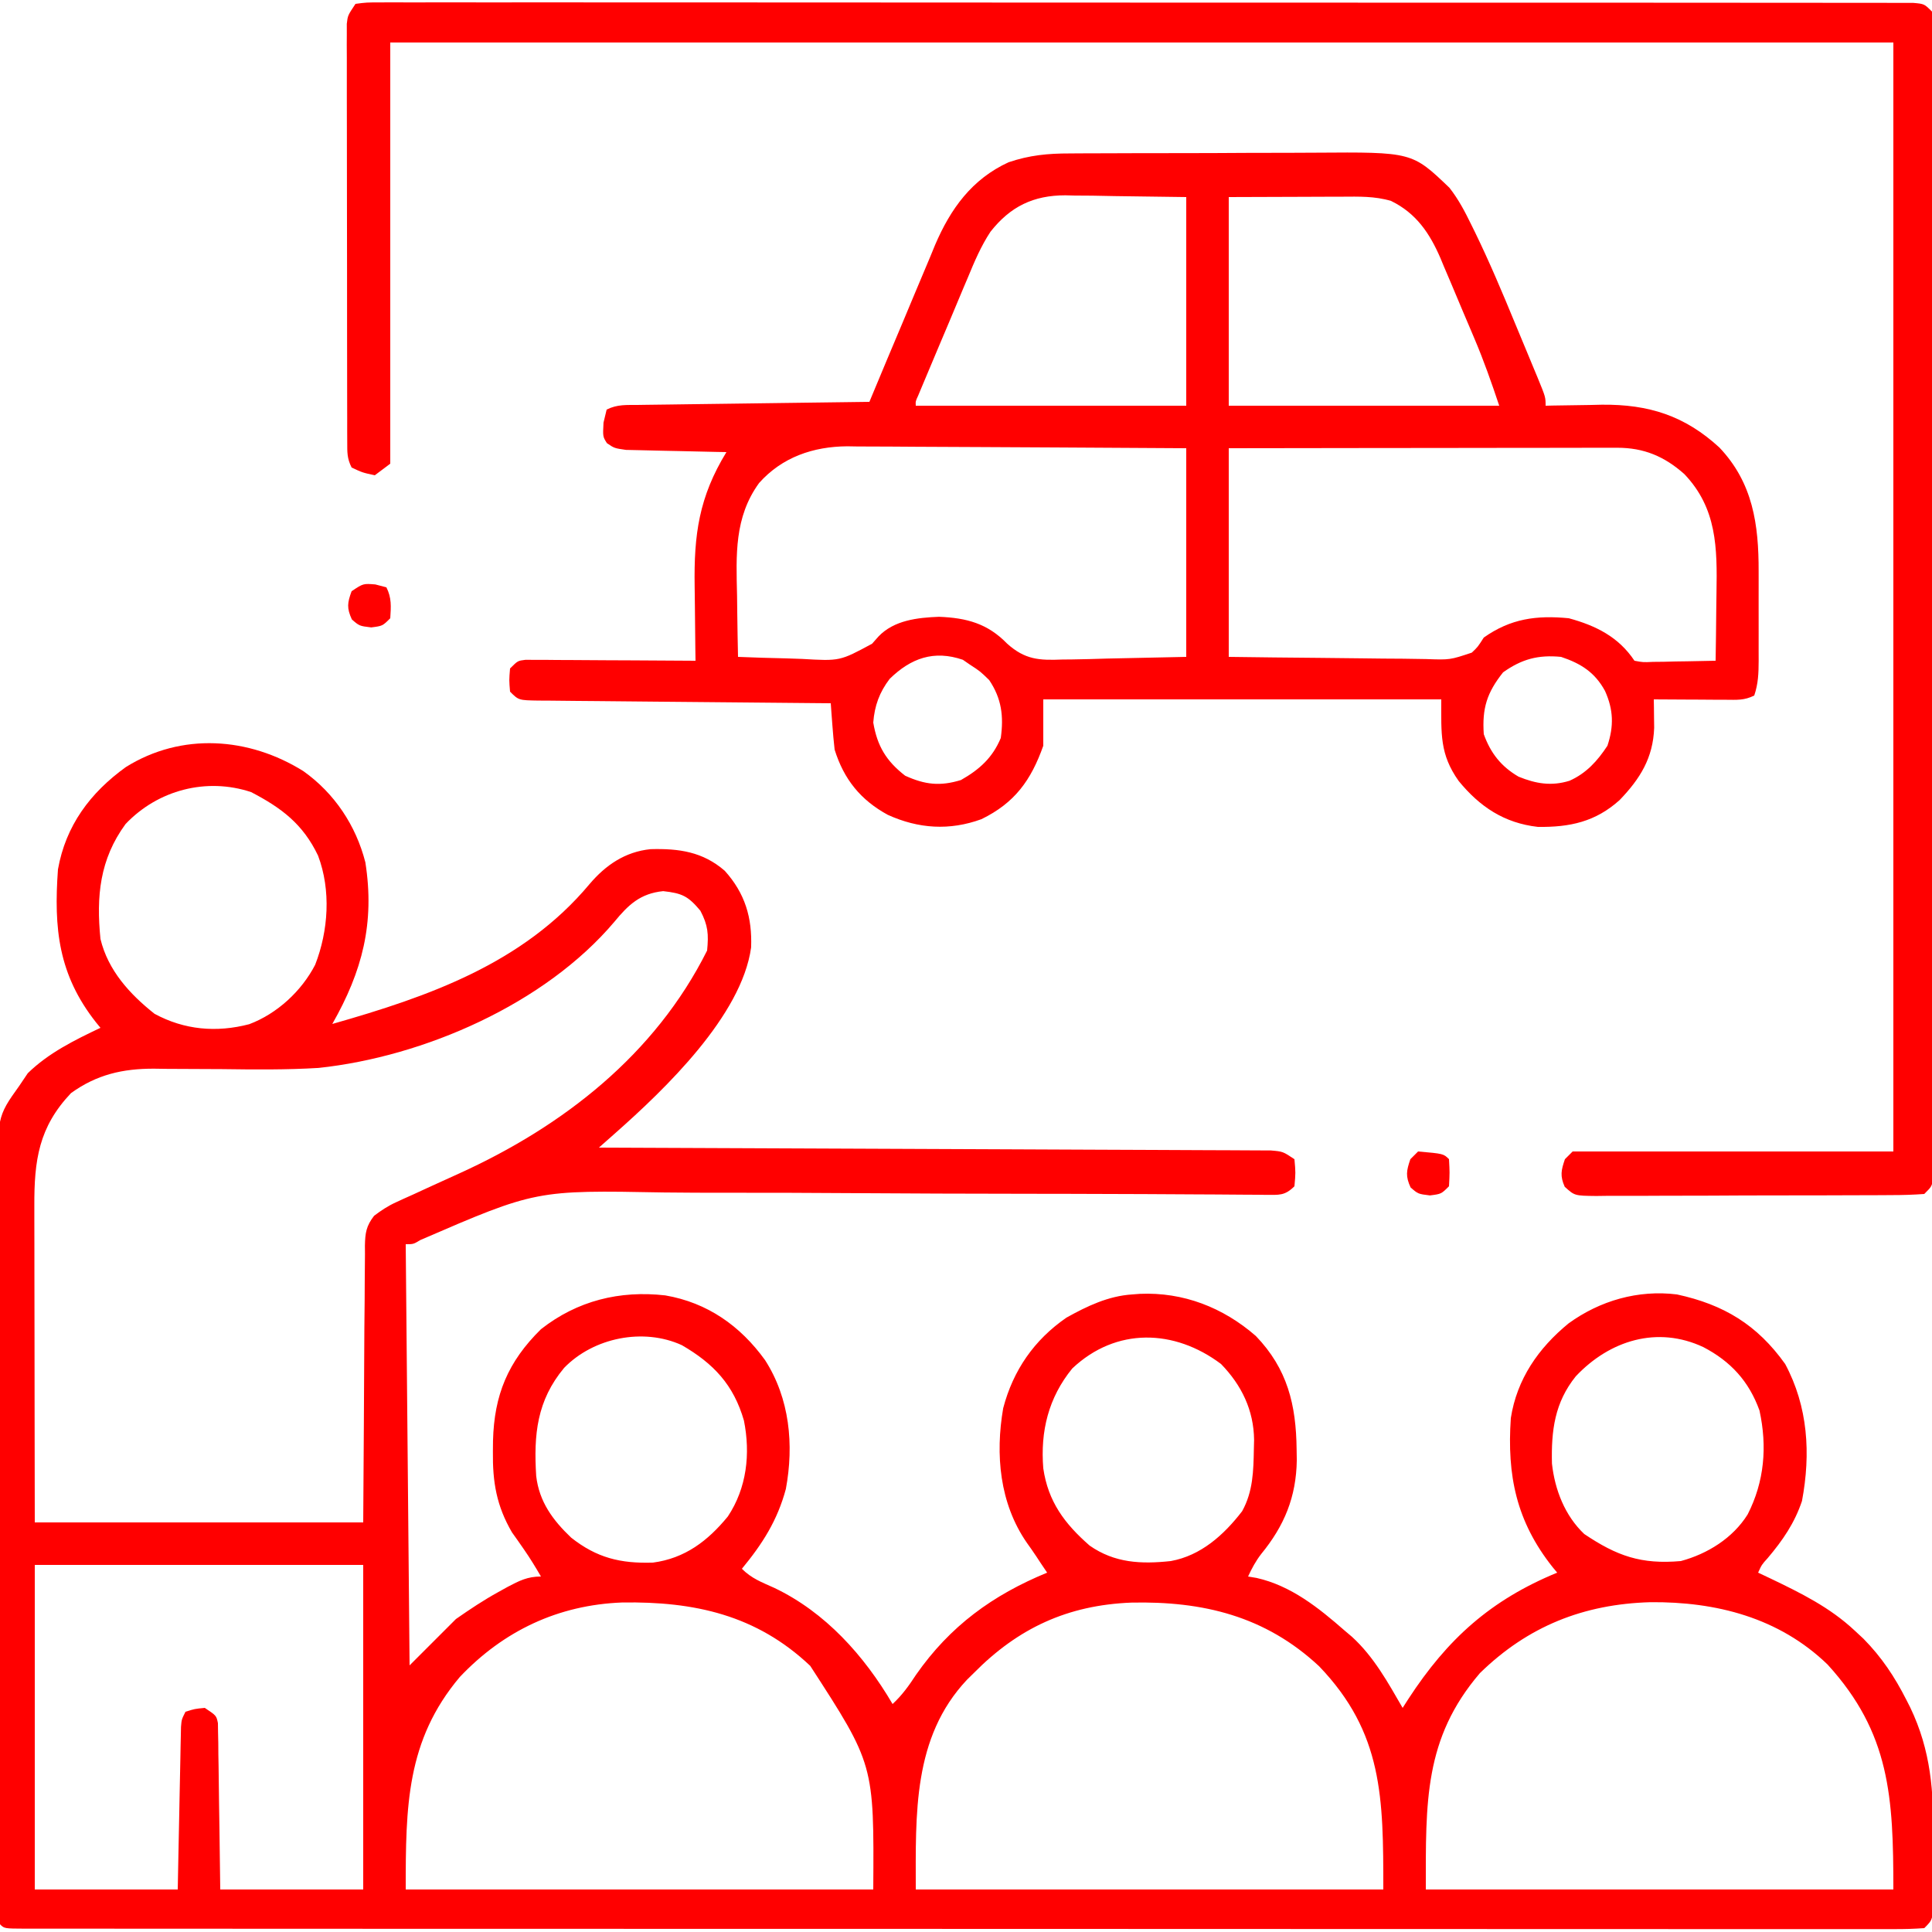 <?xml version="1.0" encoding="UTF-8"?> <svg xmlns="http://www.w3.org/2000/svg" version="1.1" width="500" height="500"><path d="M0 0 C8.032 5.714 13.587 14.027 16.035 23.594 C18.503 39.287 15.25 51.784 7.48 65.426 C32.406 58.327 56.853 49.806 74.043 29.238 C78.206 24.323 83.274 20.846 89.863 20.188 C97.177 19.99 103.354 20.846 109.043 25.781 C114.308 31.626 116.169 37.927 115.867 45.629 C113.427 63.28 93.6 82.279 80.79 93.613 C79.982 94.328 79.174 95.044 78.342 95.781 C77.728 96.324 77.113 96.867 76.48 97.426 C77.39 97.429 78.299 97.432 79.236 97.436 C101.344 97.517 123.451 97.609 145.559 97.713 C156.25 97.763 166.941 97.81 177.632 97.848 C186.948 97.881 196.263 97.92 205.579 97.969 C210.514 97.994 215.449 98.016 220.384 98.029 C225.025 98.042 229.667 98.064 234.308 98.093 C236.015 98.102 237.721 98.108 239.427 98.11 C241.752 98.113 244.076 98.129 246.4 98.147 C247.703 98.153 249.005 98.158 250.347 98.164 C253.48 98.426 253.48 98.426 256.48 100.426 C256.793 103.926 256.793 103.926 256.48 107.426 C253.974 109.932 252.496 109.654 249.078 109.654 C248.319 109.644 247.56 109.634 246.777 109.624 C245.973 109.621 245.168 109.618 244.338 109.615 C241.625 109.604 238.912 109.579 236.199 109.554 C234.259 109.544 232.319 109.535 230.379 109.526 C226.189 109.507 221.999 109.483 217.809 109.456 C211.161 109.415 204.512 109.399 197.864 109.39 C196.741 109.389 195.618 109.387 194.461 109.386 C192.163 109.382 189.865 109.379 187.567 109.376 C172.089 109.354 156.611 109.317 141.133 109.203 C130.698 109.127 120.263 109.094 109.827 109.109 C104.313 109.115 98.801 109.101 93.287 109.033 C60.182 108.413 60.182 108.413 30.267 121.345 C28.48 122.426 28.48 122.426 26.48 122.426 C26.81 158.396 27.14 194.366 27.48 231.426 C31.44 227.466 35.4 223.506 39.48 219.426 C43.173 216.857 46.585 214.571 50.48 212.426 C51.259 211.994 52.038 211.562 52.84 211.117 C55.874 209.517 58.006 208.426 61.48 208.426 C60.081 206.016 58.643 203.659 57.051 201.371 C56.533 200.626 56.014 199.881 55.48 199.113 C54.985 198.416 54.49 197.719 53.98 197 C49.979 190.132 48.952 184.016 49.043 176.113 C49.052 175.184 49.061 174.255 49.07 173.298 C49.37 161.435 52.932 152.841 61.48 144.426 C70.899 137.022 81.883 134.338 93.652 135.672 C104.565 137.549 113.075 143.552 119.48 152.426 C125.856 162.36 126.984 174.3 124.863 185.762 C122.678 193.905 118.819 199.96 113.48 206.426 C116.012 208.958 118.588 209.888 121.855 211.363 C135.103 217.678 145.131 228.905 152.48 241.426 C154.953 239.13 156.701 236.683 158.543 233.863 C167.337 221.251 178.381 213.225 192.48 207.426 C191.645 206.188 191.645 206.188 190.793 204.926 C190.248 204.094 190.248 204.094 189.691 203.246 C188.887 202.037 188.059 200.844 187.207 199.668 C180.167 189.471 179.034 176.867 181.105 164.863 C183.686 155.039 189.138 147.174 197.48 141.426 C202.837 138.442 208.293 135.829 214.48 135.426 C215.131 135.376 215.782 135.325 216.453 135.273 C227.714 134.777 238.028 138.804 246.484 146.172 C254.699 154.706 256.92 164.015 257.043 175.551 C257.058 176.469 257.072 177.387 257.088 178.333 C256.945 187.851 253.86 195.316 247.848 202.637 C246.438 204.481 245.453 206.323 244.48 208.426 C245.209 208.548 245.937 208.671 246.688 208.797 C255.607 210.805 262.738 216.527 269.48 222.426 C270.108 222.958 270.736 223.491 271.383 224.039 C277.048 229.216 280.673 235.849 284.48 242.426 C285.225 241.266 285.225 241.266 285.984 240.082 C296.077 224.607 307.225 214.523 324.48 207.426 C324.105 206.976 323.73 206.526 323.344 206.062 C313.891 194.181 311.464 182.264 312.48 167.426 C314.056 157.333 319.605 149.328 327.414 142.926 C335.549 137.02 345.438 134.18 355.48 135.426 C367.611 138.052 376.245 143.288 383.48 153.426 C389.393 164.463 390.137 176.615 387.832 188.875 C385.921 194.6 382.847 199.056 378.969 203.648 C377.414 205.366 377.414 205.366 376.48 207.426 C377.531 207.922 378.582 208.418 379.664 208.93 C387.552 212.718 395.033 216.392 401.48 222.426 C402.226 223.118 402.971 223.81 403.738 224.523 C408.467 229.324 411.828 234.396 414.855 240.363 C415.338 241.311 415.338 241.311 415.83 242.277 C421.227 253.531 421.936 264.099 421.817 276.381 C421.793 279.014 421.796 281.646 421.803 284.279 C421.797 285.954 421.79 287.63 421.781 289.305 C421.782 290.091 421.783 290.877 421.784 291.688 C421.712 297.195 421.712 297.195 419.48 299.426 C416.778 299.622 414.179 299.692 411.475 299.675 C410.634 299.677 409.793 299.68 408.926 299.683 C406.077 299.689 403.228 299.681 400.379 299.673 C398.328 299.675 396.277 299.677 394.226 299.68 C388.565 299.687 382.905 299.681 377.245 299.673 C371.15 299.666 365.056 299.671 358.961 299.674 C348.393 299.679 337.825 299.676 327.257 299.668 C316.17 299.659 305.083 299.654 293.995 299.654 C292.962 299.654 292.962 299.654 291.908 299.654 C289.113 299.655 286.317 299.655 283.522 299.655 C257.279 299.656 231.037 299.646 204.794 299.63 C181.458 299.617 158.123 299.61 134.787 299.611 C133.289 299.611 131.79 299.611 130.292 299.611 C129.181 299.611 129.181 299.611 128.047 299.611 C124.319 299.611 120.59 299.611 116.861 299.612 C115.758 299.612 115.758 299.612 114.632 299.612 C95.156 299.612 75.679 299.607 56.203 299.601 C55.164 299.601 55.164 299.601 54.104 299.601 C51.319 299.6 48.535 299.599 45.75 299.598 C36.045 299.595 26.341 299.593 16.637 299.593 C4.134 299.592 -8.369 299.588 -20.871 299.578 C-26.905 299.574 -32.938 299.571 -38.972 299.572 C-44.485 299.573 -49.999 299.57 -55.513 299.562 C-57.516 299.56 -59.52 299.56 -61.524 299.562 C-64.23 299.564 -66.935 299.56 -69.64 299.554 C-70.831 299.557 -70.831 299.557 -72.047 299.561 C-77.405 299.54 -77.405 299.54 -78.52 298.426 C-78.628 295.78 -78.672 293.161 -78.673 290.514 C-78.678 289.675 -78.682 288.836 -78.687 287.972 C-78.7 285.137 -78.706 282.303 -78.712 279.469 C-78.72 277.446 -78.729 275.422 -78.737 273.399 C-78.763 266.732 -78.779 260.065 -78.793 253.398 C-78.798 251.105 -78.804 248.812 -78.809 246.519 C-78.831 236.977 -78.849 227.435 -78.861 217.893 C-78.877 204.214 -78.91 190.536 -78.967 176.857 C-79.006 167.243 -79.025 157.63 -79.031 148.016 C-79.034 142.273 -79.046 136.531 -79.079 130.788 C-79.109 125.38 -79.115 119.972 -79.103 114.564 C-79.103 112.583 -79.111 110.602 -79.129 108.621 C-79.29 89.486 -79.29 89.486 -73.52 81.426 C-72.798 80.353 -72.076 79.281 -71.332 78.176 C-65.99 72.952 -59.232 69.606 -52.52 66.426 C-53.1 65.716 -53.1 65.716 -53.691 64.992 C-63.414 52.647 -64.622 40.728 -63.52 25.426 C-61.517 14.1 -55.176 5.588 -45.938 -1.066 C-31.51 -10.063 -14.109 -8.816 0 0 Z M-46.02 13.676 C-52.728 22.825 -53.623 32.425 -52.52 43.426 C-50.565 51.554 -44.943 57.716 -38.52 62.801 C-30.802 66.981 -22.482 67.701 -14.02 65.488 C-6.812 62.774 -0.482 56.934 3.043 50.113 C6.479 41.3 7.178 30.83 3.793 21.863 C-0.106 13.701 -5.646 9.522 -13.52 5.426 C-25.085 1.571 -37.66 4.878 -46.02 13.676 Z M80.48 38.988 C62.493 60.264 31.223 73.901 3.918 76.805 C-4.391 77.308 -12.7 77.225 -21.02 77.113 C-24.665 77.082 -28.31 77.061 -31.956 77.063 C-34.193 77.063 -36.431 77.043 -38.668 77 C-46.752 76.977 -53.512 78.529 -60.141 83.32 C-68.498 92.145 -69.685 100.685 -69.633 112.574 C-69.633 113.463 -69.633 114.351 -69.633 115.267 C-69.633 118.183 -69.625 121.099 -69.617 124.016 C-69.615 126.046 -69.614 128.076 -69.613 130.106 C-69.609 135.434 -69.599 140.762 -69.588 146.091 C-69.576 152.492 -69.572 158.893 -69.566 165.294 C-69.556 175.005 -69.537 184.715 -69.52 194.426 C-41.47 194.426 -13.42 194.426 15.48 194.426 C15.651 169.265 15.651 169.265 15.778 144.104 C15.824 139.235 15.824 139.235 15.85 136.954 C15.865 135.364 15.871 133.773 15.872 132.182 C15.874 129.77 15.902 127.36 15.935 124.948 C15.93 124.241 15.925 123.534 15.919 122.806 C15.99 119.502 16.252 117.723 18.292 115.074 C20.198 113.639 21.884 112.518 24.049 111.538 C24.731 111.224 25.412 110.91 26.115 110.586 C26.844 110.26 27.573 109.934 28.324 109.598 C29.897 108.872 31.47 108.147 33.043 107.422 C35.499 106.303 37.956 105.187 40.414 104.073 C67.224 91.879 91.007 73.373 104.48 46.426 C104.888 42.192 104.736 39.91 102.73 36.113 C99.546 32.31 98.009 31.596 93.105 31.051 C87.188 31.663 84.126 34.55 80.48 38.988 Z M67.48 154.426 C60.416 162.899 59.577 171.693 60.247 182.411 C61.022 189.089 64.548 193.842 69.293 198.363 C75.91 203.588 82.034 205.093 90.457 204.828 C98.745 203.725 104.645 199.232 109.852 192.879 C114.75 185.502 115.726 176.663 114.012 168.078 C111.345 158.823 106.168 153.322 97.945 148.555 C87.994 143.997 75.11 146.572 67.48 154.426 Z M198.98 154.586 C192.807 162.158 190.703 170.85 191.48 180.426 C192.729 189.044 196.995 194.758 203.48 200.426 C209.937 204.939 216.81 205.256 224.48 204.426 C232.281 203.016 238.204 197.677 242.938 191.535 C245.778 186.436 245.878 181.071 245.98 175.363 C245.999 174.607 246.018 173.852 246.037 173.073 C245.95 165.406 242.826 158.92 237.48 153.426 C225.447 144.368 210.33 143.864 198.98 154.586 Z M329.293 156.613 C323.827 163.399 322.915 170.652 323.125 179.203 C323.874 185.991 326.47 192.679 331.48 197.426 C339.947 203.117 346.208 205.334 356.48 204.426 C363.369 202.574 369.944 198.489 373.766 192.367 C378.109 183.882 378.872 174.79 376.832 165.461 C374.106 157.901 369.393 152.753 362.293 149.051 C350.401 143.48 338.072 147.297 329.293 156.613 Z M-69.52 205.426 C-69.52 233.146 -69.52 260.866 -69.52 289.426 C-57.31 289.426 -45.1 289.426 -32.52 289.426 C-32.459 286.273 -32.398 283.12 -32.336 279.871 C-32.274 276.826 -32.211 273.782 -32.147 270.737 C-32.104 268.616 -32.062 266.496 -32.022 264.375 C-31.965 261.332 -31.901 258.289 -31.836 255.246 C-31.811 253.818 -31.811 253.818 -31.785 252.361 C-31.765 251.48 -31.745 250.599 -31.725 249.692 C-31.709 248.915 -31.694 248.137 -31.678 247.337 C-31.52 245.426 -31.52 245.426 -30.52 243.426 C-28.145 242.676 -28.145 242.676 -25.52 242.426 C-22.52 244.426 -22.52 244.426 -22.121 246.375 C-22.104 247.567 -22.104 247.567 -22.087 248.784 C-22.057 250.135 -22.057 250.135 -22.027 251.513 C-22.021 252.487 -22.014 253.461 -22.008 254.465 C-21.99 255.461 -21.972 256.457 -21.953 257.483 C-21.899 260.672 -21.865 263.861 -21.832 267.051 C-21.799 269.21 -21.764 271.369 -21.729 273.527 C-21.641 278.827 -21.581 284.126 -21.52 289.426 C-9.31 289.426 2.9 289.426 15.48 289.426 C15.48 261.706 15.48 233.986 15.48 205.426 C-12.57 205.426 -40.62 205.426 -69.52 205.426 Z M40.48 234.426 C26.621 250.879 26.48 267.955 26.48 289.426 C66.41 289.426 106.34 289.426 147.48 289.426 C147.693 257.053 147.693 257.053 131.168 231.551 C117.247 218.37 101.166 214.859 82.484 215.148 C65.971 215.786 51.851 222.433 40.48 234.426 Z M173.48 233.426 C172.906 233.99 172.331 234.555 171.738 235.137 C157.661 250.089 158.48 269.888 158.48 289.426 C198.41 289.426 238.34 289.426 279.48 289.426 C279.48 265.697 279.419 248.904 262.855 231.641 C248.916 218.641 232.765 214.774 214.242 215.18 C197.786 215.839 184.977 221.764 173.48 233.426 Z M304.48 233.426 C289.974 250.373 290.48 266.859 290.48 289.426 C330.41 289.426 370.34 289.426 411.48 289.426 C411.48 265.587 410.663 248.977 394.457 231.207 C381.892 219.063 365.591 214.914 348.575 215.074 C331.307 215.574 316.913 221.288 304.48 233.426 Z " fill="#FF0000" transform="translate(78.52,199.574)"></path><path d="M0 0 C0.861 -0.007 1.722 -0.013 2.61 -0.02 C5.441 -0.039 8.271 -0.043 11.103 -0.045 C13.084 -0.052 15.065 -0.059 17.047 -0.066 C21.196 -0.078 25.345 -0.081 29.494 -0.08 C34.788 -0.08 40.08 -0.107 45.374 -0.142 C49.466 -0.164 53.558 -0.168 57.651 -0.167 C59.601 -0.169 61.551 -0.178 63.501 -0.194 C88.569 -0.375 88.569 -0.375 98.24 8.895 C100.561 11.855 102.218 15.01 103.856 18.376 C104.199 19.073 104.542 19.769 104.896 20.486 C108.604 28.12 111.9 35.923 115.13 43.769 C116.139 46.215 117.157 48.657 118.177 51.099 C118.824 52.66 119.472 54.221 120.118 55.783 C120.421 56.51 120.724 57.237 121.036 57.986 C123.118 63.059 123.118 63.059 123.118 65.291 C123.793 65.275 124.467 65.259 125.163 65.243 C128.273 65.18 131.383 65.141 134.493 65.103 C135.554 65.078 136.615 65.053 137.708 65.027 C149.805 64.916 159.121 67.861 168.095 76.107 C176.773 85.247 178.282 96.019 178.251 108.181 C178.252 109.421 178.252 109.421 178.254 110.685 C178.255 112.42 178.253 114.155 178.249 115.889 C178.243 118.546 178.249 121.204 178.255 123.861 C178.254 125.551 178.253 127.241 178.251 128.931 C178.253 129.725 178.255 130.519 178.257 131.336 C178.243 134.581 178.152 137.19 177.118 140.291 C174.509 141.595 172.591 141.404 169.673 141.388 C168.058 141.383 168.058 141.383 166.411 141.378 C165.283 141.37 164.155 141.362 162.993 141.353 C161.857 141.349 160.722 141.344 159.552 141.339 C156.741 141.328 153.929 141.311 151.118 141.291 C151.13 141.959 151.141 142.628 151.153 143.318 C151.167 144.648 151.167 144.648 151.181 146.005 C151.198 147.318 151.198 147.318 151.216 148.657 C150.927 156.455 147.602 161.799 142.282 167.341 C136.04 172.964 129.433 174.4 121.118 174.291 C112.367 173.296 106.075 169.063 100.63 162.419 C95.687 155.459 96.118 150.246 96.118 141.291 C62.128 141.291 28.138 141.291 -6.882 141.291 C-6.882 145.251 -6.882 149.211 -6.882 153.291 C-10.05 162.23 -14.262 168.08 -22.882 172.291 C-31.125 175.306 -39.18 174.778 -47.132 171.166 C-54.174 167.318 -58.486 161.981 -60.882 154.291 C-61.114 152.215 -61.302 150.135 -61.456 148.052 C-61.538 146.973 -61.62 145.894 -61.705 144.781 C-61.763 143.959 -61.822 143.137 -61.882 142.291 C-62.892 142.282 -63.903 142.274 -64.943 142.266 C-74.45 142.189 -83.956 142.101 -93.461 142.003 C-98.349 141.953 -103.236 141.907 -108.124 141.869 C-112.838 141.832 -117.552 141.786 -122.265 141.732 C-124.067 141.714 -125.868 141.699 -127.67 141.687 C-130.186 141.67 -132.703 141.641 -135.219 141.609 C-135.969 141.607 -136.72 141.605 -137.493 141.603 C-142.654 141.519 -142.654 141.519 -144.882 139.291 C-145.132 136.291 -145.132 136.291 -144.882 133.291 C-142.882 131.291 -142.882 131.291 -140.895 131.05 C-140.082 131.054 -139.27 131.059 -138.432 131.063 C-137.511 131.064 -136.591 131.064 -135.642 131.064 C-134.646 131.074 -133.65 131.085 -132.624 131.095 C-131.606 131.098 -130.588 131.101 -129.539 131.104 C-126.278 131.115 -123.017 131.14 -119.757 131.166 C-117.55 131.176 -115.343 131.185 -113.136 131.193 C-107.718 131.215 -102.3 131.248 -96.882 131.291 C-96.898 130.283 -96.913 129.275 -96.929 128.236 C-96.984 124.453 -97.018 120.67 -97.047 116.886 C-97.062 115.257 -97.082 113.628 -97.108 111.999 C-97.317 98.628 -95.987 88.917 -88.882 77.291 C-89.745 77.276 -90.607 77.261 -91.496 77.246 C-94.7 77.185 -97.904 77.111 -101.107 77.028 C-102.493 76.995 -103.879 76.967 -105.265 76.944 C-107.259 76.911 -109.252 76.857 -111.245 76.802 C-112.444 76.776 -113.644 76.75 -114.879 76.723 C-117.882 76.291 -117.882 76.291 -119.808 74.985 C-120.882 73.291 -120.882 73.291 -120.694 69.666 C-120.426 68.552 -120.158 67.438 -119.882 66.291 C-117.081 64.89 -114.729 65.127 -111.596 65.085 C-110.952 65.075 -110.308 65.065 -109.645 65.055 C-107.513 65.024 -105.381 64.999 -103.249 64.974 C-101.772 64.954 -100.295 64.933 -98.818 64.911 C-94.929 64.856 -91.039 64.807 -87.149 64.758 C-83.181 64.708 -79.213 64.652 -75.245 64.597 C-67.457 64.49 -59.67 64.388 -51.882 64.291 C-51.634 63.694 -51.387 63.098 -51.132 62.484 C-48.538 56.246 -45.922 50.018 -43.294 43.795 C-42.318 41.475 -41.347 39.153 -40.382 36.829 C-38.989 33.477 -37.576 30.133 -36.159 26.791 C-35.736 25.76 -35.313 24.729 -34.877 23.668 C-30.865 14.302 -25.351 6.653 -15.882 2.291 C-10.457 0.451 -5.705 -0.006 0 0 Z M-20.546 20.264 C-23.008 23.999 -24.704 28.002 -26.405 32.126 C-26.796 33.046 -27.187 33.966 -27.59 34.914 C-28.824 37.826 -30.041 40.746 -31.257 43.666 C-32.096 45.649 -32.935 47.632 -33.776 49.615 C-35.299 53.218 -36.82 56.822 -38.325 60.433 C-38.626 61.155 -38.928 61.878 -39.239 62.623 C-39.942 64.148 -39.942 64.148 -39.882 65.291 C-16.782 65.291 6.318 65.291 30.118 65.291 C30.118 47.471 30.118 29.651 30.118 11.291 C24.013 11.208 17.908 11.126 11.618 11.041 C8.752 10.986 8.752 10.986 5.827 10.93 C4.289 10.918 2.75 10.908 1.212 10.9 C0.432 10.879 -0.347 10.859 -1.15 10.838 C-9.438 10.833 -15.402 13.726 -20.546 20.264 Z M41.118 11.291 C41.118 29.111 41.118 46.931 41.118 65.291 C64.218 65.291 87.318 65.291 111.118 65.291 C109.148 59.381 107.142 53.678 104.72 47.966 C104.403 47.216 104.086 46.467 103.76 45.694 C103.094 44.124 102.427 42.555 101.758 40.988 C100.743 38.602 99.743 36.211 98.743 33.82 C98.09 32.285 97.437 30.75 96.782 29.216 C96.489 28.51 96.196 27.804 95.895 27.076 C93.115 20.646 89.61 15.453 83.118 12.291 C78.912 11.039 74.767 11.165 70.415 11.193 C69.301 11.194 69.301 11.194 68.164 11.196 C65.398 11.201 62.633 11.215 59.868 11.228 C53.681 11.249 47.493 11.269 41.118 11.291 Z M-80.425 85.288 C-86.879 94.162 -86.37 103.957 -86.132 114.416 C-86.112 115.96 -86.093 117.504 -86.077 119.048 C-86.033 122.796 -85.965 126.543 -85.882 130.291 C-81.756 130.465 -77.632 130.591 -73.504 130.675 C-72.103 130.71 -70.703 130.758 -69.303 130.819 C-59.526 131.39 -59.526 131.39 -51.187 126.884 C-50.635 126.261 -50.083 125.638 -49.514 124.996 C-45.498 120.801 -39.443 120.131 -33.882 119.916 C-26.719 120.193 -21.284 121.655 -16.231 126.869 C-11.591 131.023 -7.965 131.224 -1.913 130.974 C-0.687 130.964 -0.687 130.964 0.564 130.953 C3.583 130.916 6.601 130.819 9.618 130.728 C16.383 130.584 23.148 130.439 30.118 130.291 C30.118 112.471 30.118 94.651 30.118 76.291 C13.478 76.174 13.478 76.174 -3.163 76.095 C-9.955 76.071 -16.747 76.043 -23.539 75.989 C-29.018 75.945 -34.497 75.921 -39.976 75.911 C-42.061 75.904 -44.146 75.889 -46.231 75.868 C-49.163 75.838 -52.094 75.835 -55.026 75.836 C-55.878 75.822 -56.731 75.808 -57.609 75.793 C-66.414 75.852 -74.468 78.603 -80.425 85.288 Z M41.118 76.291 C41.118 94.111 41.118 111.931 41.118 130.291 C48.979 130.395 56.837 130.496 64.698 130.549 C68.358 130.576 72.019 130.611 75.679 130.668 C79.206 130.722 82.733 130.752 86.261 130.765 C88.258 130.779 90.255 130.818 92.251 130.857 C98.367 131.074 98.367 131.074 104.018 129.191 C105.55 127.74 105.55 127.74 107.118 125.291 C114.071 120.376 120.774 119.485 129.118 120.291 C136.142 122.205 142.004 125.119 146.118 131.291 C148.343 131.706 148.343 131.706 150.907 131.583 C152.319 131.569 152.319 131.569 153.759 131.554 C154.744 131.529 155.728 131.504 156.743 131.478 C157.736 131.464 158.728 131.451 159.751 131.437 C162.207 131.402 164.662 131.352 167.118 131.291 C167.193 126.916 167.247 122.543 167.283 118.168 C167.298 116.684 167.318 115.2 167.344 113.717 C167.545 102.073 167.47 91.825 159.021 82.982 C153.865 78.398 148.536 76.162 141.651 76.17 C140.762 76.169 139.873 76.168 138.957 76.166 C137.506 76.172 137.506 76.172 136.025 76.177 C135.001 76.177 133.976 76.177 132.92 76.177 C129.533 76.177 126.146 76.185 122.759 76.193 C120.41 76.195 118.062 76.196 115.714 76.197 C109.532 76.201 103.351 76.211 97.169 76.222 C89.753 76.234 82.337 76.238 74.92 76.244 C63.653 76.254 52.386 76.273 41.118 76.291 Z M-46.632 135.978 C-49.278 139.438 -50.554 142.949 -50.882 147.291 C-49.845 153.408 -47.51 157.246 -42.632 161.041 C-37.436 163.402 -33.558 163.802 -28.194 162.166 C-23.407 159.456 -20.015 156.396 -17.882 151.291 C-17.095 145.671 -17.66 141.068 -20.882 136.291 C-23.243 134.002 -23.243 134.002 -25.882 132.291 C-26.779 131.672 -26.779 131.672 -27.694 131.041 C-35.186 128.472 -41.151 130.622 -46.632 135.978 Z M112.118 134.291 C107.927 139.556 106.664 143.589 107.118 150.291 C108.886 155.2 111.604 158.66 116.118 161.291 C120.613 163.122 124.613 163.798 129.306 162.353 C133.651 160.415 136.533 157.227 139.118 153.291 C140.81 148.215 140.682 143.971 138.493 139.103 C135.876 134.297 132.266 132.007 127.118 130.291 C121.185 129.709 116.925 130.874 112.118 134.291 Z " fill="#FF0000" transform="translate(276.882,39.709)"></path><path d="M0 0 C2.849 -0.375 2.849 -0.375 6.581 -0.375 C7.268 -0.379 7.956 -0.383 8.664 -0.387 C10.989 -0.397 13.315 -0.386 15.64 -0.374 C17.315 -0.377 18.99 -0.381 20.665 -0.386 C25.286 -0.397 29.907 -0.389 34.527 -0.378 C39.503 -0.369 44.48 -0.377 49.456 -0.383 C59.211 -0.393 68.967 -0.386 78.722 -0.374 C90.072 -0.361 101.421 -0.362 112.771 -0.364 C133.015 -0.367 153.259 -0.356 173.503 -0.336 C193.168 -0.317 212.832 -0.31 232.497 -0.316 C253.887 -0.322 275.276 -0.322 296.666 -0.31 C298.945 -0.309 301.223 -0.308 303.502 -0.307 C304.624 -0.306 305.745 -0.305 306.9 -0.305 C314.82 -0.301 322.74 -0.301 330.66 -0.303 C340.306 -0.305 349.951 -0.3 359.597 -0.286 C364.523 -0.278 369.448 -0.274 374.374 -0.279 C378.877 -0.283 383.38 -0.278 387.882 -0.265 C389.517 -0.262 391.153 -0.263 392.788 -0.267 C394.998 -0.272 397.208 -0.265 399.419 -0.254 C401.266 -0.253 401.266 -0.253 403.151 -0.252 C406 0 406 0 408 2 C408.251 4.195 408.251 4.195 408.252 6.988 C408.257 8.05 408.262 9.112 408.267 10.205 C408.263 11.381 408.259 12.557 408.254 13.768 C408.257 15.01 408.26 16.251 408.263 17.531 C408.27 20.989 408.268 24.446 408.261 27.904 C408.257 31.629 408.264 35.353 408.269 39.078 C408.278 46.379 408.276 53.68 408.271 60.981 C408.266 66.912 408.265 72.844 408.268 78.775 C408.268 79.618 408.268 80.461 408.269 81.329 C408.269 83.041 408.27 84.753 408.271 86.465 C408.276 102.535 408.27 118.604 408.259 134.674 C408.25 148.475 408.252 162.275 408.261 176.076 C408.271 192.087 408.276 208.097 408.27 224.107 C408.269 225.813 408.268 227.519 408.268 229.225 C408.267 230.064 408.267 230.904 408.267 231.768 C408.265 237.696 408.268 243.623 408.273 249.55 C408.278 256.769 408.277 263.988 408.266 271.208 C408.261 274.894 408.259 278.58 408.265 282.266 C408.272 286.255 408.264 290.243 408.254 294.232 C408.258 295.408 408.263 296.583 408.267 297.795 C408.262 298.856 408.257 299.918 408.252 301.012 C408.251 301.933 408.251 302.855 408.251 303.805 C408 306 408 306 406 308 C403.124 308.209 400.345 308.294 397.467 308.291 C396.584 308.297 395.701 308.304 394.791 308.311 C391.862 308.33 388.933 308.334 386.004 308.336 C383.974 308.342 381.944 308.349 379.913 308.356 C375.654 308.368 371.394 308.372 367.135 308.371 C361.669 308.37 356.203 308.398 350.738 308.432 C346.543 308.454 342.349 308.458 338.155 308.457 C336.14 308.46 334.124 308.469 332.109 308.484 C329.293 308.504 326.478 308.498 323.662 308.486 C322.825 308.497 321.988 308.508 321.126 308.52 C315.504 308.458 315.504 308.458 312.947 306.134 C311.701 303.326 312.017 301.873 313 299 C313.66 298.34 314.32 297.68 315 297 C342.39 297 369.78 297 398 297 C398 202.29 398 107.58 398 10 C269.63 10 141.26 10 9 10 C9 45.97 9 81.94 9 119 C7.68 119.99 6.36 120.98 5 122 C1.812 121.312 1.812 121.312 -1 120 C-2.202 117.596 -2.128 116.099 -2.134 113.414 C-2.138 112.448 -2.142 111.482 -2.147 110.486 C-2.146 109.423 -2.146 108.36 -2.145 107.264 C-2.149 106.147 -2.152 105.03 -2.155 103.879 C-2.165 100.17 -2.167 96.462 -2.168 92.754 C-2.171 90.186 -2.175 87.617 -2.178 85.049 C-2.184 79.66 -2.186 74.27 -2.185 68.881 C-2.185 62.648 -2.195 56.416 -2.211 50.183 C-2.226 44.191 -2.229 38.2 -2.229 32.208 C-2.23 29.656 -2.234 27.105 -2.242 24.554 C-2.252 20.991 -2.249 17.428 -2.243 13.865 C-2.249 12.804 -2.254 11.743 -2.26 10.649 C-2.256 9.68 -2.252 8.711 -2.247 7.713 C-2.248 6.87 -2.248 6.028 -2.249 5.16 C-2 3 -2 3 0 0 Z " fill="#FF0000" transform="translate(92,1)"></path><path d="M0 0 C6.577 0.577 6.577 0.577 8 2 C8.188 5.438 8.188 5.438 8 9 C6 11 6 11 3.062 11.375 C0 11 0 11 -1.938 9.312 C-3.282 6.386 -3.031 5.014 -2 2 C-1.34 1.34 -0.68 0.68 0 0 Z " fill="#FF0000" transform="translate(367,298)"></path><path d="M0 0 C1.423 0.371 1.423 0.371 2.875 0.75 C4.256 3.513 4.066 5.697 3.875 8.75 C1.875 10.75 1.875 10.75 -1.062 11.125 C-4.125 10.75 -4.125 10.75 -6.062 9.062 C-7.415 6.119 -7.236 4.765 -6.125 1.75 C-3.125 -0.25 -3.125 -0.25 0 0 Z " fill="#FF0000" transform="translate(97.125,151.25)"></path></svg> 